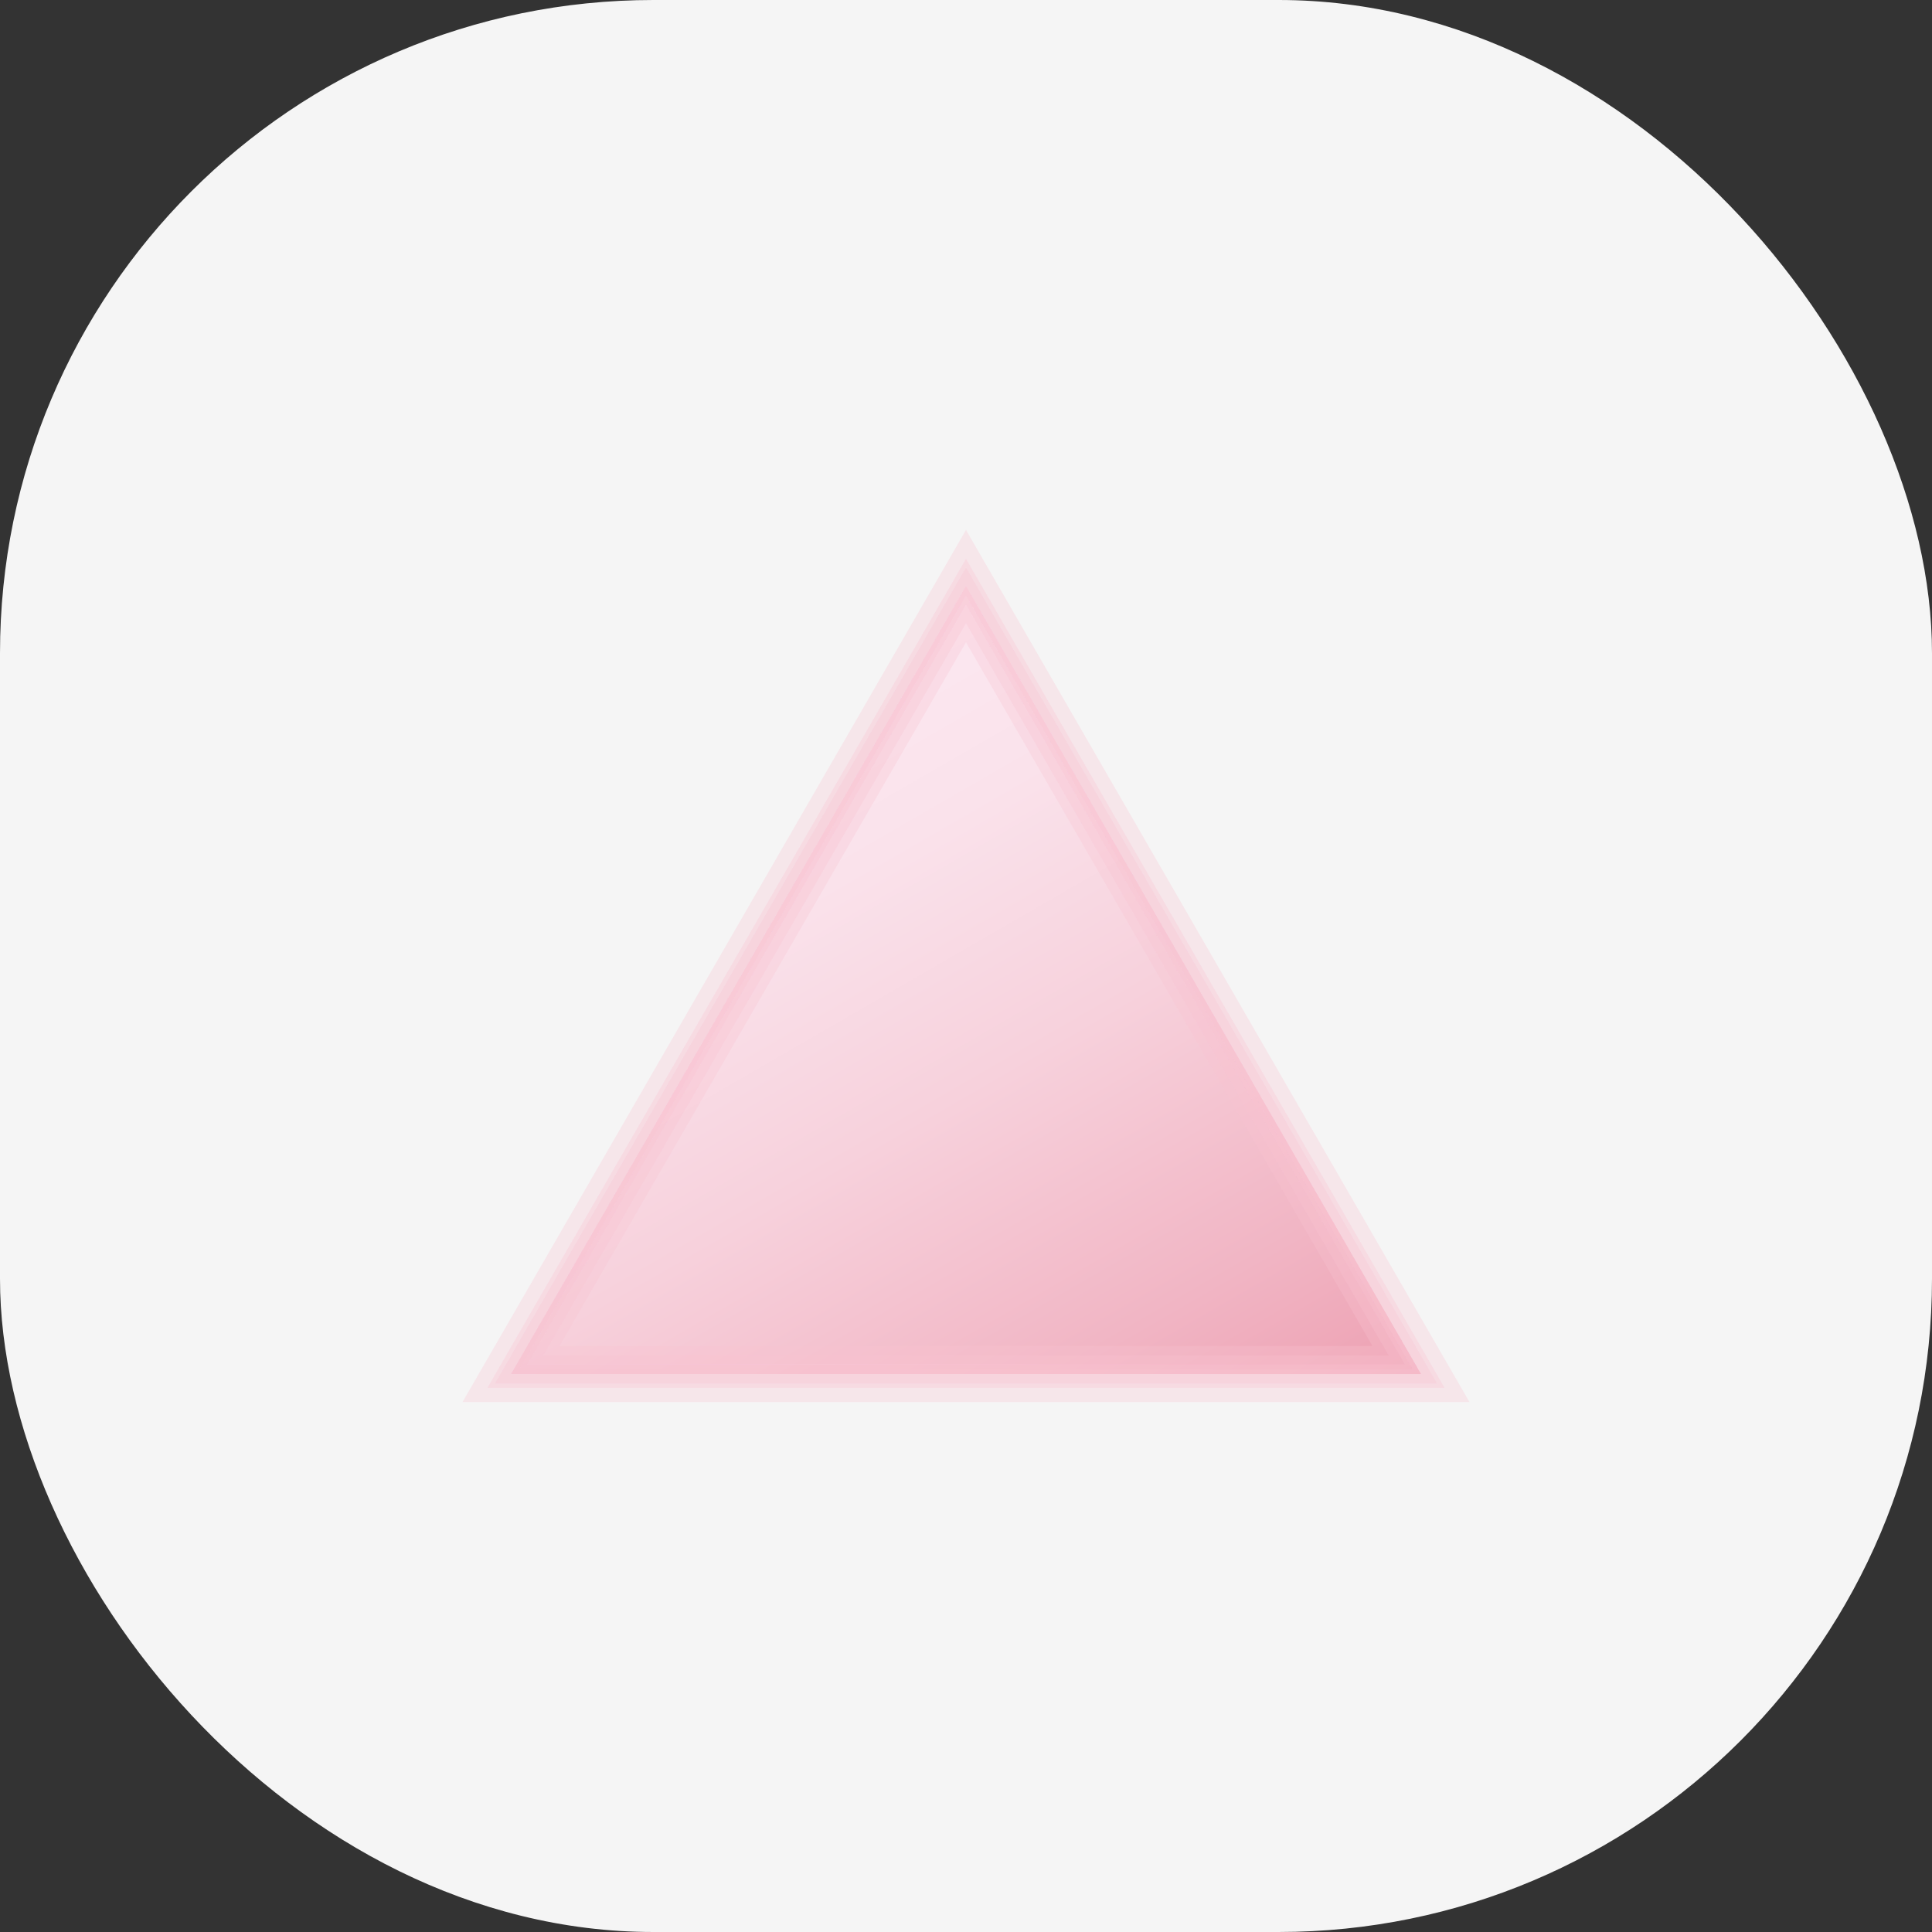 <?xml version="1.0" encoding="UTF-8"?>
<svg id="Capa_1" data-name="Capa 1" xmlns="http://www.w3.org/2000/svg" xmlns:xlink="http://www.w3.org/1999/xlink" viewBox="0 0 49 49">
  <rect x="0" y="0" width="49" height="49" fill="#333333" stroke="none"/>
  <defs>
    <style>
      .cls-1 {
        fill: url(#linear-gradient);
      }

      .cls-1, .cls-2, .cls-3 {
        stroke-width: 0px;
      }

      .cls-2 {
        fill: #f5f5f5;
      }

      .cls-3 {
        fill: #f8c2d1;
      }

      .cls-4 {
        opacity: .3;
      }
    </style>
    <linearGradient id="linear-gradient" x1="15.84" y1="19.86" x2="27.39" y2="39.85" gradientUnits="userSpaceOnUse">
      <stop offset="0" stop-color="#fce8f1"/>
      <stop offset=".21" stop-color="#fae2eb"/>
      <stop offset=".48" stop-color="#f7d1dc"/>
      <stop offset=".8" stop-color="#f1b5c4"/>
      <stop offset="1" stop-color="#eda0b2"/>
    </linearGradient>
  </defs>
  <rect class="cls-2" width="49" height="49" rx="16.57" ry="16.57"/>
  <g>
    <polygon class="cls-1" points="24.5 34.85 12.96 34.85 18.73 24.86 24.5 14.86 30.27 24.86 36.04 34.85 24.5 34.85"/>
    <g>
      <g class="cls-4">
        <polygon class="cls-3" points="24.5 34.61 13.37 34.61 24.5 15.34 35.63 34.61 24.5 34.61 24.5 34.61 35.63 34.61 24.5 15.34 13.37 34.61 24.5 34.61 24.5 34.61"/>
      </g>
      <g class="cls-4">
        <polygon class="cls-3" points="24.5 34.14 14.19 34.14 24.5 16.29 34.81 34.14 24.5 34.14 24.5 34.38 35.22 34.38 24.5 15.81 13.78 34.38 24.5 34.38 24.5 34.14"/>
      </g>
      <g class="cls-4">
        <polygon class="cls-3" points="24.5 34.38 13.78 34.38 24.5 15.81 35.22 34.38 24.5 34.38 24.5 34.61 35.63 34.61 24.5 15.34 13.37 34.61 24.5 34.61 24.5 34.38"/>
      </g>
      <g class="cls-4">
        <polygon class="cls-3" points="24.5 34.38 13.78 34.38 24.5 15.81 35.22 34.38 24.5 34.38 24.5 34.61 35.63 34.61 24.5 15.34 13.37 34.61 24.5 34.61 24.5 34.38"/>
      </g>
      <g class="cls-4">
        <polygon class="cls-3" points="24.5 34.61 13.37 34.61 24.5 15.34 35.63 34.61 24.5 34.61 24.5 34.72 35.82 34.72 24.5 15.11 13.18 34.72 24.5 34.72 24.5 34.61"/>
      </g>
      <g class="cls-4">
        <polygon class="cls-3" points="24.5 34.61 13.37 34.61 24.5 15.34 35.63 34.61 24.5 34.61 24.5 34.72 35.82 34.72 24.5 15.11 13.18 34.72 24.5 34.72 24.5 34.61"/>
      </g>
      <g class="cls-4">
        <polygon class="cls-3" points="24.5 34.61 13.37 34.61 24.5 15.34 35.63 34.61 24.5 34.61 24.5 34.72 35.82 34.72 24.5 15.11 13.18 34.72 24.5 34.72 24.5 34.61"/>
      </g>
      <g class="cls-4">
        <polygon class="cls-3" points="24.5 35.56 24.5 35.2 12.36 35.2 24.5 14.17 36.64 35.2 24.5 35.2 24.5 35.56 37.27 35.56 24.5 13.44 11.73 35.56 24.5 35.56"/>
      </g>
      <g class="cls-4">
        <polygon class="cls-3" points="24.5 34.85 12.96 34.85 24.5 14.86 36.04 34.85 24.5 34.85 24.5 35.09 36.45 35.09 24.5 14.39 12.55 35.09 24.5 35.09 24.5 34.85"/>
      </g>
      <g class="cls-4">
        <polygon class="cls-3" points="24.5 34.85 12.96 34.85 24.5 14.86 36.04 34.85 24.5 34.85 24.5 35.09 36.45 35.09 24.5 14.39 12.55 35.09 24.5 35.09 24.5 34.85"/>
      </g>
      <g class="cls-4">
        <polygon class="cls-3" points="24.5 34.85 12.96 34.85 24.5 14.86 36.04 34.85 24.5 34.85 24.5 35.09 36.45 35.09 24.5 14.39 12.55 35.09 24.5 35.09 24.5 34.85"/>
      </g>
      <g class="cls-4">
        <polygon class="cls-3" points="24.5 34.72 13.18 34.72 24.5 15.11 35.82 34.72 24.5 34.72 24.5 34.85 36.04 34.85 24.5 14.86 12.96 34.85 24.5 34.85 24.5 34.72"/>
      </g>
      <g class="cls-4">
        <polygon class="cls-3" points="24.5 34.72 13.18 34.72 24.5 15.11 35.82 34.72 24.5 34.72 24.5 34.85 36.04 34.85 24.5 14.86 12.96 34.85 24.5 34.85 24.5 34.72"/>
      </g>
      <g class="cls-4">
        <polygon class="cls-3" points="24.5 34.72 13.18 34.72 24.5 15.11 35.82 34.72 24.5 34.72 24.5 34.85 36.04 34.85 24.5 14.86 12.96 34.85 24.5 34.85 24.5 34.72"/>
      </g>
      <g class="cls-4">
        <polygon class="cls-3" points="24.5 34.72 13.18 34.72 24.5 15.11 35.82 34.72 24.5 34.72 24.5 34.85 36.04 34.85 24.5 14.86 12.96 34.85 24.5 34.85 24.5 34.72"/>
      </g>
      <g class="cls-4">
        <polygon class="cls-3" points="24.5 35.09 12.55 35.09 24.5 14.39 36.45 35.09 24.5 35.09 24.5 35.2 36.64 35.2 24.5 14.17 12.36 35.2 24.5 35.2 24.5 35.09"/>
      </g>
      <g class="cls-4">
        <polygon class="cls-3" points="24.5 35.09 12.55 35.09 24.5 14.39 36.45 35.09 24.5 35.09 24.5 35.2 36.64 35.2 24.5 14.17 12.36 35.2 24.5 35.2 24.5 35.09"/>
      </g>
    </g>
  </g>
</svg>